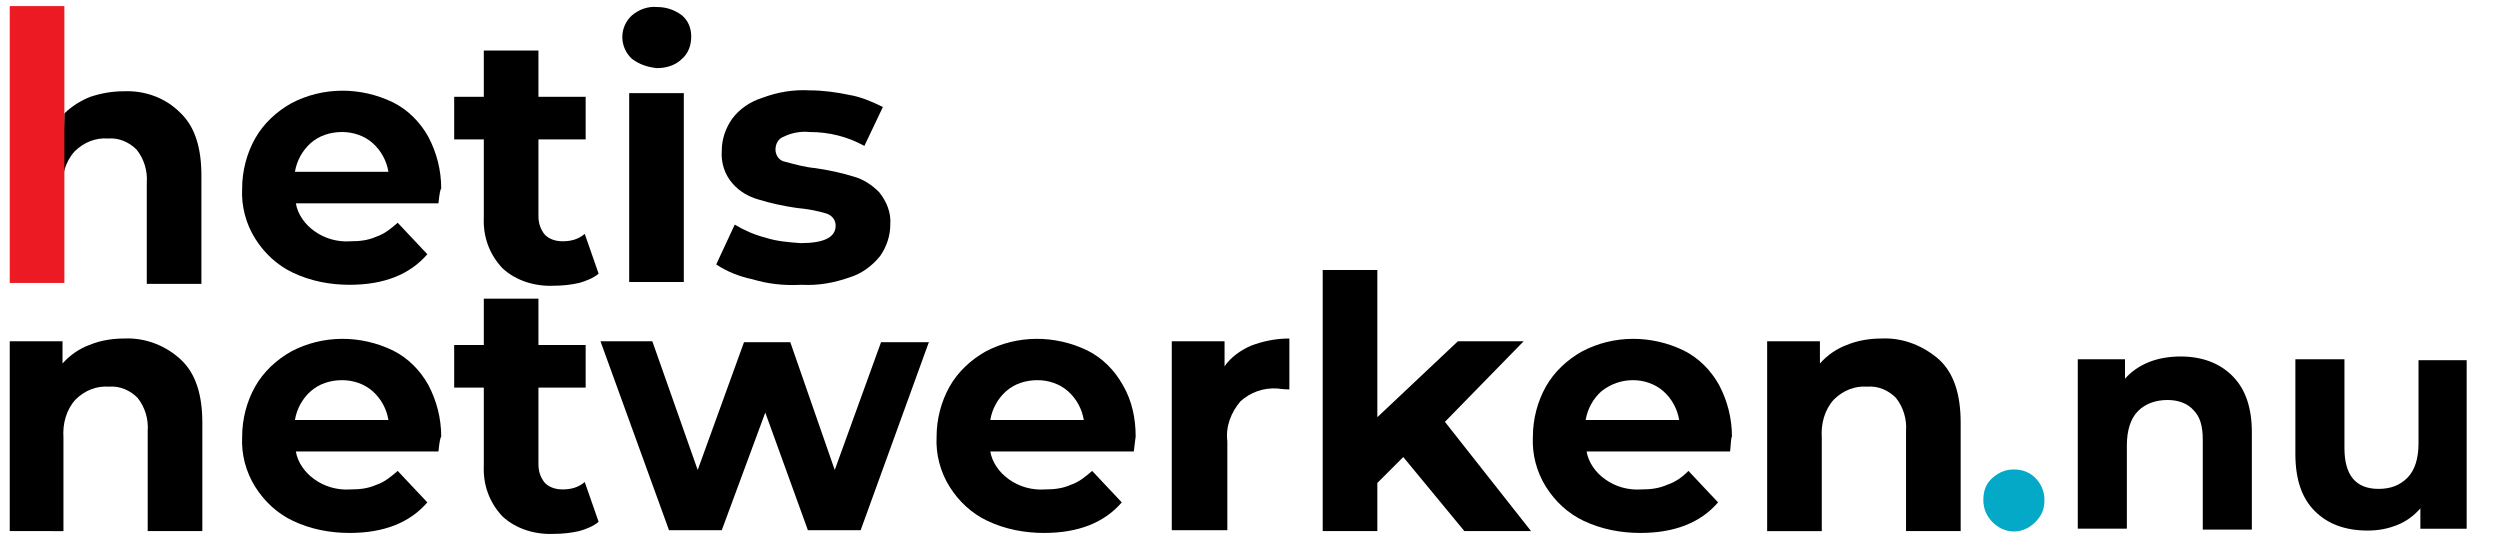 <?xml version="1.0" encoding="utf-8"?>
<!-- Generator: Adobe Illustrator 25.2.2, SVG Export Plug-In . SVG Version: 6.00 Build 0)  -->
<svg version="1.1" id="Layer_1" xmlns="http://www.w3.org/2000/svg" xmlns:xlink="http://www.w3.org/1999/xlink" x="0px" y="0px"
	 viewBox="0 0 270 59" style="enable-background:new 0 0 270 59;" xml:space="preserve">
<style type="text/css">
	.st0{fill:none;}
	.st1{fill:#EC1B23;}
	.st2{enable-background:new    ;}
	.st3{fill:#04A9C7;}
</style>
<g id="Group_143" transform="translate(-95.633 -100.484)">
	<g id="Group_114" transform="translate(93.185 66.242)">
		<g id="hetis_netwerken">
			<g id="Group_134">
				<path id="Path_47" d="M9.4,46.5c0.8-0.8,1.8-1.4,2.8-1.8c1.2-0.4,2.4-0.6,3.6-0.6c2.3-0.1,4.5,0.7,6.1,2.3
					c1.6,1.5,2.3,3.8,2.3,6.8v11.7h-5.9V54c0.1-1.3-0.3-2.6-1.1-3.6c-0.8-0.8-1.9-1.3-3.1-1.2c-1.3-0.1-2.6,0.4-3.6,1.4
					c-1,1.1-1.4,2.6-1.3,4.1"/>
				<path id="Path_48" d="M49.8,56.2H34.4c0.2,1.2,1,2.3,2,3c1.1,0.8,2.5,1.2,3.9,1.1c1,0,1.9-0.1,2.8-0.5c0.9-0.3,1.6-0.9,2.3-1.5
					l3.2,3.4c-1.9,2.2-4.7,3.3-8.4,3.3c-2.1,0-4.2-0.4-6.1-1.3c-1.7-0.8-3.1-2.1-4.1-3.7c-1-1.6-1.5-3.5-1.4-5.4
					c0-1.9,0.5-3.8,1.4-5.4c0.9-1.6,2.3-2.9,3.9-3.8c3.4-1.8,7.5-1.8,11-0.1c1.6,0.8,2.9,2.1,3.8,3.7c0.9,1.7,1.4,3.6,1.4,5.6
					C50,54.7,49.9,55.2,49.8,56.2z M36,49.7c-0.9,0.8-1.5,1.9-1.7,3.1h10.1c-0.2-1.2-0.8-2.3-1.7-3.1c-0.9-0.8-2.1-1.2-3.3-1.2
					C38.1,48.5,36.9,48.9,36,49.7z"/>
				<path id="Path_49" d="M67.1,63.8c-0.6,0.5-1.4,0.8-2.1,1c-0.9,0.2-1.8,0.3-2.7,0.3c-2,0.1-4.1-0.5-5.6-1.9
					c-1.4-1.5-2.1-3.4-2-5.5v-8.4h-3.2v-4.6h3.2v-5h5.9v5h5.1v4.6h-5.1v8.3c0,0.7,0.2,1.4,0.7,2c0.5,0.5,1.2,0.7,1.9,0.7
					c0.9,0,1.7-0.2,2.4-0.8L67.1,63.8z"/>
				<path id="Path_50" d="M70.7,40.6c-1.3-1.2-1.4-3.2-0.2-4.5c0.1-0.1,0.1-0.1,0.2-0.2c0.7-0.6,1.7-1,2.7-0.9c1,0,1.9,0.3,2.7,0.9
					c0.7,0.6,1,1.4,1,2.3c0,0.9-0.3,1.8-1,2.4c-0.7,0.7-1.7,1-2.7,1C72.4,41.5,71.5,41.2,70.7,40.6z M70.4,44.3h5.9v20.4h-5.9V44.3z
					"/>
				<path id="Path_51" d="M83.7,64.4c-1.4-0.3-2.7-0.8-3.9-1.6l2-4.3c1,0.6,2.1,1.1,3.3,1.4c1.2,0.4,2.5,0.5,3.8,0.6
					c2.5,0,3.8-0.6,3.8-1.9c0-0.6-0.4-1.1-1-1.3c-1-0.3-2.1-0.5-3.2-0.6c-1.4-0.2-2.8-0.5-4.1-0.9c-1.1-0.3-2.1-0.9-2.8-1.7
					c-0.9-1-1.3-2.3-1.2-3.6c0-1.2,0.4-2.4,1.1-3.4c0.8-1.1,2-1.9,3.3-2.3c1.6-0.6,3.3-0.9,5.1-0.8c1.4,0,2.9,0.2,4.3,0.5
					c1.2,0.2,2.4,0.7,3.6,1.3l-2,4.2c-1.8-1-3.8-1.5-5.9-1.5c-1-0.1-2,0.1-2.8,0.5c-0.6,0.2-0.9,0.8-0.9,1.4c0,0.6,0.4,1.2,1,1.3
					c1.1,0.3,2.2,0.6,3.3,0.7c1.4,0.2,2.8,0.5,4.1,0.9c1.1,0.3,2,0.9,2.8,1.7c0.8,1,1.3,2.2,1.2,3.5c0,1.2-0.4,2.4-1.1,3.4
					c-0.9,1.1-2,1.9-3.3,2.3c-1.7,0.6-3.4,0.9-5.2,0.8C87,65.1,85.4,64.9,83.7,64.4z"/>
			</g>
			<g id="Group_135">
				<path id="Path_52" d="M22,73.1c1.6,1.5,2.3,3.8,2.3,6.8v11.7h-5.9V80.8c0.1-1.3-0.3-2.6-1.1-3.6c-0.8-0.8-1.9-1.3-3.1-1.2
					c-1.3-0.1-2.6,0.4-3.6,1.4c-1,1.1-1.4,2.6-1.3,4.1v10.1H3.5V71.1h5.7v2.4c0.8-0.9,1.8-1.6,2.9-2c1.2-0.5,2.5-0.7,3.8-0.7
					C18.2,70.7,20.4,71.6,22,73.1z"/>
				<path id="Path_53" d="M49.8,83H34.4c0.2,1.2,1,2.3,2,3c1.1,0.8,2.5,1.2,3.9,1.1c1,0,1.9-0.1,2.8-0.5c0.9-0.3,1.6-0.9,2.3-1.5
					l3.2,3.4c-1.9,2.2-4.7,3.3-8.4,3.3c-2.1,0-4.2-0.4-6.1-1.3c-1.7-0.8-3.1-2.1-4.1-3.7c-1-1.6-1.5-3.5-1.4-5.4
					c0-1.9,0.5-3.8,1.4-5.4c0.9-1.6,2.3-2.9,3.9-3.8c3.4-1.8,7.5-1.8,11-0.1c1.6,0.8,2.9,2.1,3.8,3.7c0.9,1.7,1.4,3.6,1.4,5.6
					C50,81.5,49.9,82,49.8,83z M36,76.5c-0.9,0.8-1.5,1.9-1.7,3.1h10.1c-0.2-1.2-0.8-2.3-1.7-3.1c-0.9-0.8-2.1-1.2-3.3-1.2
					C38.1,75.3,36.9,75.7,36,76.5z"/>
				<path id="Path_54" d="M67.1,90.6c-0.6,0.5-1.4,0.8-2.1,1c-0.9,0.2-1.8,0.3-2.7,0.3c-2,0.1-4.1-0.5-5.6-1.9
					c-1.4-1.5-2.1-3.4-2-5.5v-8.4h-3.2v-4.6h3.2v-5h5.9v5h5.1v4.6h-5.1v8.3c0,0.7,0.2,1.4,0.7,2c0.5,0.5,1.2,0.7,1.9,0.7
					c0.9,0,1.7-0.2,2.4-0.8L67.1,90.6z"/>
				<path id="Path_55" d="M102.8,71.1l-7.4,20.4h-5.7l-4.6-12.7l-4.7,12.7h-5.7l-7.4-20.4h5.6L77.8,85l5-13.8h5L92.6,85l5-13.8
					H102.8z"/>
				<path id="Path_56" d="M124.9,83h-15.5c0.2,1.2,1,2.3,2,3c1.1,0.8,2.5,1.2,3.9,1.1c1,0,1.9-0.1,2.8-0.5c0.9-0.3,1.6-0.9,2.3-1.5
					l3.2,3.4c-1.9,2.2-4.7,3.3-8.4,3.3c-2.1,0-4.2-0.4-6.1-1.3c-1.7-0.8-3.1-2.1-4.1-3.7c-1-1.6-1.5-3.5-1.4-5.4
					c0-1.9,0.5-3.8,1.4-5.4c0.9-1.6,2.3-2.9,3.9-3.8c3.4-1.8,7.5-1.8,11-0.1c1.6,0.8,2.9,2.1,3.8,3.7c1,1.7,1.4,3.6,1.4,5.6
					C125.1,81.5,125,82,124.9,83z M111.1,76.5c-0.9,0.8-1.5,1.9-1.7,3.1h10.1c-0.2-1.2-0.8-2.3-1.7-3.1c-0.9-0.8-2.1-1.2-3.3-1.2
					C113.2,75.3,112,75.7,111.1,76.5z"/>
				<path id="Path_57" d="M137.5,71.6c1.3-0.5,2.7-0.8,4.2-0.8v5.5c-0.7,0-1.1-0.1-1.3-0.1c-1.5-0.1-2.9,0.4-4,1.4
					c-1,1.2-1.6,2.7-1.4,4.3v9.6H129V71.1h5.7v2.7C135.4,72.8,136.4,72.1,137.5,71.6z"/>
				<path id="Path_58" d="M154,83.6l-2.8,2.8v5.2h-5.9V63.4h5.9v15.9l8.7-8.2h7.1l-8.5,8.7l9.3,11.8h-7.2L154,83.6z"/>
				<path id="Path_59" d="M189.3,83h-15.5c0.2,1.2,1,2.3,2,3c1.1,0.8,2.5,1.2,3.9,1.1c1,0,1.9-0.1,2.8-0.5c0.9-0.3,1.6-0.8,2.3-1.5
					l3.2,3.4c-1.9,2.2-4.7,3.3-8.4,3.3c-2.1,0-4.2-0.4-6.1-1.3c-1.7-0.8-3.1-2.1-4.1-3.7c-1-1.6-1.5-3.5-1.4-5.4
					c0-1.9,0.5-3.8,1.4-5.4c0.9-1.6,2.3-2.9,3.9-3.8c3.4-1.8,7.5-1.8,11-0.1c1.6,0.8,2.9,2.1,3.8,3.7c0.9,1.7,1.4,3.6,1.4,5.6
					C189.4,81.5,189.4,82,189.3,83z M175.4,76.5c-0.9,0.8-1.5,1.9-1.7,3.1h10.1c-0.2-1.2-0.8-2.3-1.7-3.1c-0.9-0.8-2.1-1.2-3.3-1.2
					C177.6,75.3,176.4,75.7,175.4,76.5L175.4,76.5z"/>
				<path id="Path_60" d="M211.9,73.1c1.6,1.5,2.3,3.8,2.3,6.8v11.7h-5.9V80.8c0.1-1.3-0.3-2.6-1.1-3.6c-0.8-0.8-1.9-1.3-3.1-1.2
					c-1.3-0.1-2.6,0.4-3.6,1.4c-1,1.1-1.4,2.6-1.3,4.1v10.1h-5.9V71.1h5.7v2.4c0.8-0.9,1.8-1.6,2.9-2c1.2-0.5,2.5-0.7,3.8-0.7
					C208,70.7,210.2,71.6,211.9,73.1z"/>
			</g>
		</g>
		<line id="Line_4" class="st0" x1="9.4" y1="54.7" x2="9.4" y2="46.5"/>
		<rect id="Rectangle_47" x="3.5" y="34.9" class="st1" width="5.9" height="29.9"/>
	</g>
</g>
<g class="st2">
	<path class="st3" d="M215.2,56.4c-0.6-0.6-1-1.4-1-2.4c0-1,0.3-1.8,1-2.4s1.4-0.9,2.3-0.9c0.9,0,1.7,0.3,2.3,0.9
		c0.6,0.6,1,1.4,1,2.4c0,1-0.3,1.7-1,2.4c-0.6,0.6-1.4,1-2.3,1C216.6,57.4,215.8,57,215.2,56.4z"/>
</g>
<g class="st2">
	<path d="M241.1,40.6c1.4,1.4,2.1,3.4,2.1,6.1v10.5h-5.3v-9.7c0-1.5-0.3-2.5-1-3.2c-0.6-0.7-1.6-1.1-2.8-1.1c-1.3,0-2.4,0.4-3.2,1.2
		c-0.8,0.8-1.2,2.1-1.2,3.7v9h-5.3V38.8h5.1v2.1c0.7-0.8,1.6-1.4,2.6-1.8c1-0.4,2.2-0.6,3.4-0.6C237.8,38.5,239.7,39.2,241.1,40.6z"
		/>
	<path d="M266.4,38.8v18.3h-5v-2.2c-0.7,0.8-1.5,1.4-2.5,1.8c-1,0.4-2,0.6-3.2,0.6c-2.4,0-4.3-0.7-5.7-2.1c-1.4-1.4-2.1-3.4-2.1-6.2
		V38.8h5.3v9.6c0,2.9,1.2,4.4,3.7,4.4c1.3,0,2.3-0.4,3.1-1.2c0.8-0.8,1.2-2.1,1.2-3.7v-9H266.4z"/>
</g>
</svg>
